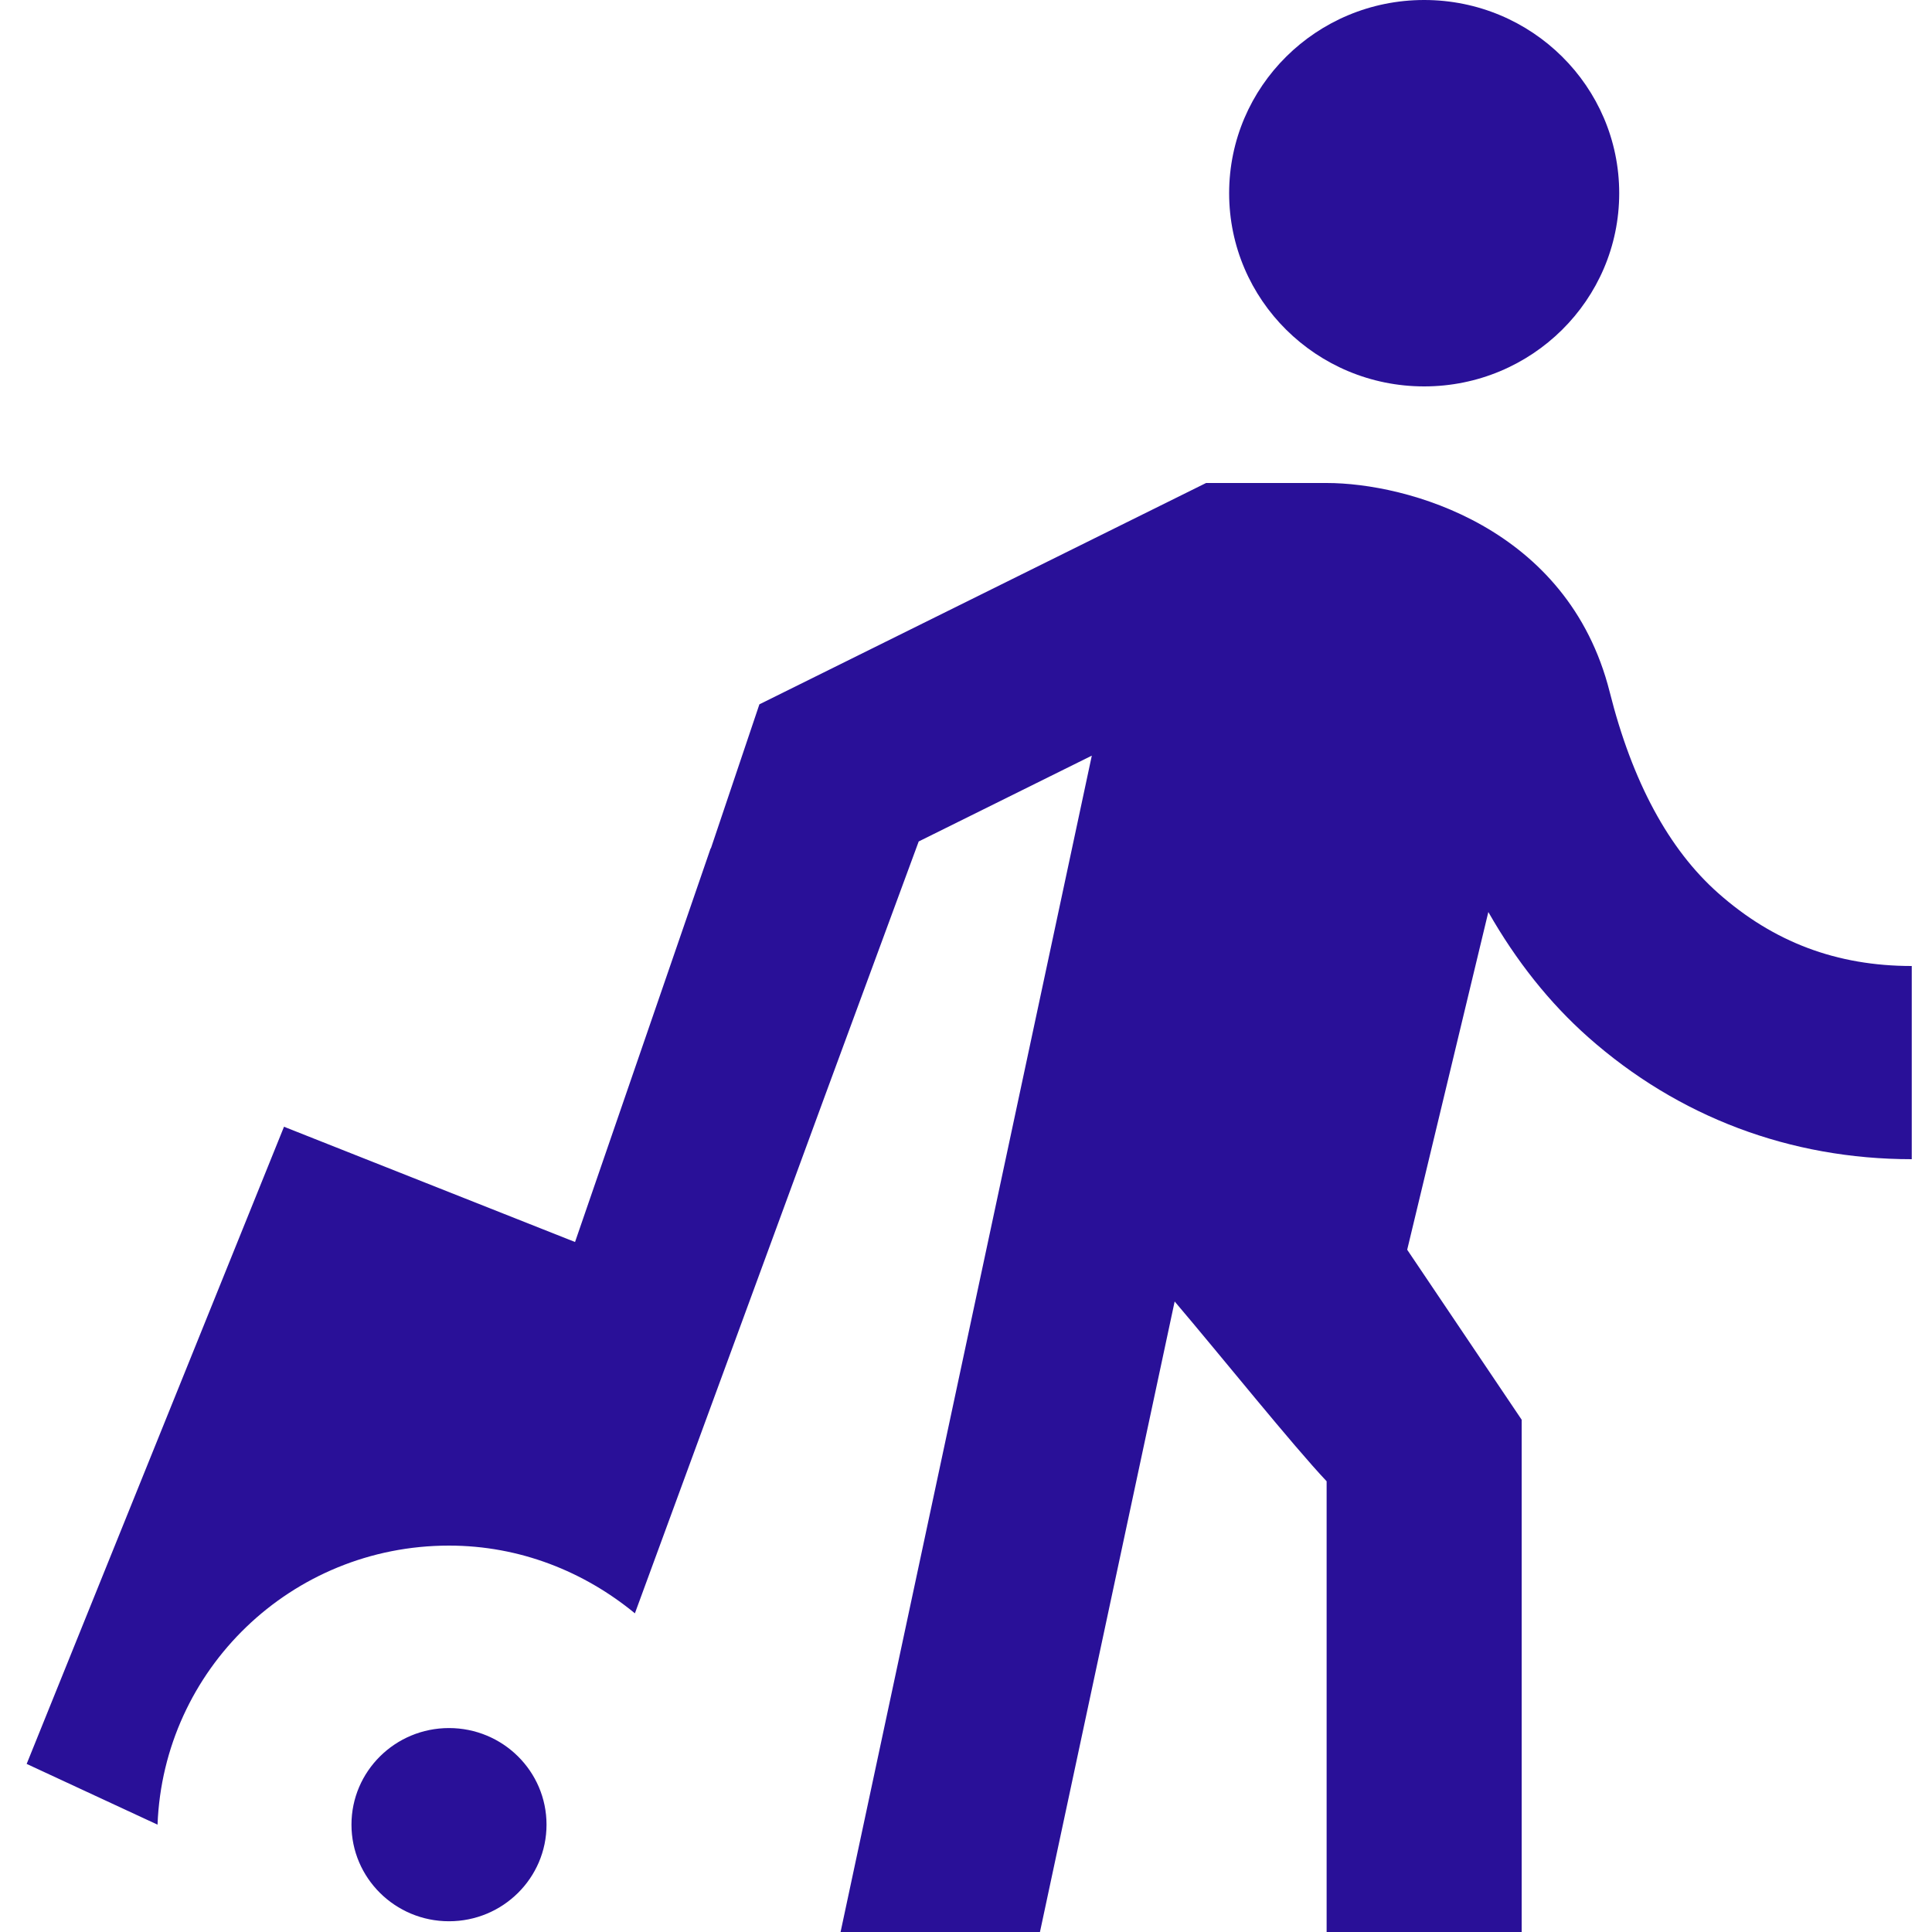 <svg xmlns="http://www.w3.org/2000/svg" width="50" height="50" viewBox="0 0 50 50">
    <path fill="#291098" fill-rule="evenodd" d="M36.857 0C34.07 0 31.81 2.239 31.81 5s2.26 5 5.047 5c2.788 0 5.048-2.239 5.048-5s-2.26-5-5.048-5zm-5.644 12.5l-11.56 5.728-1.256 3.73-.005-.005-3.51 10.19L7.35 29.16.69 45.65l3.387 1.572C4.23 43.212 7.533 40 11.62 40c1.837 0 3.501.675 4.811 1.753l4.92-13.399 2.425-6.577 4.48-2.221L21.754 50h5.16L30.4 33.682c1.209 1.422 3.055 3.723 3.933 4.653V50h5.048V36.743l-2.963-4.4 2.1-8.74c.717 1.26 1.579 2.348 2.583 3.238C43.433 28.908 46.33 30 49.476 30v-5c-1.94 0-3.577-.617-5.008-1.885-1.28-1.132-2.227-2.887-2.81-5.21-1.08-4.277-5.263-5.405-7.325-5.405h-3.12zM11.62 44.722c-1.394 0-2.524 1.119-2.524 2.5 0 1.38 1.13 2.5 2.524 2.5 1.394 0 2.524-1.12 2.524-2.5 0-1.381-1.13-2.5-2.524-2.5z"/>
</svg>
